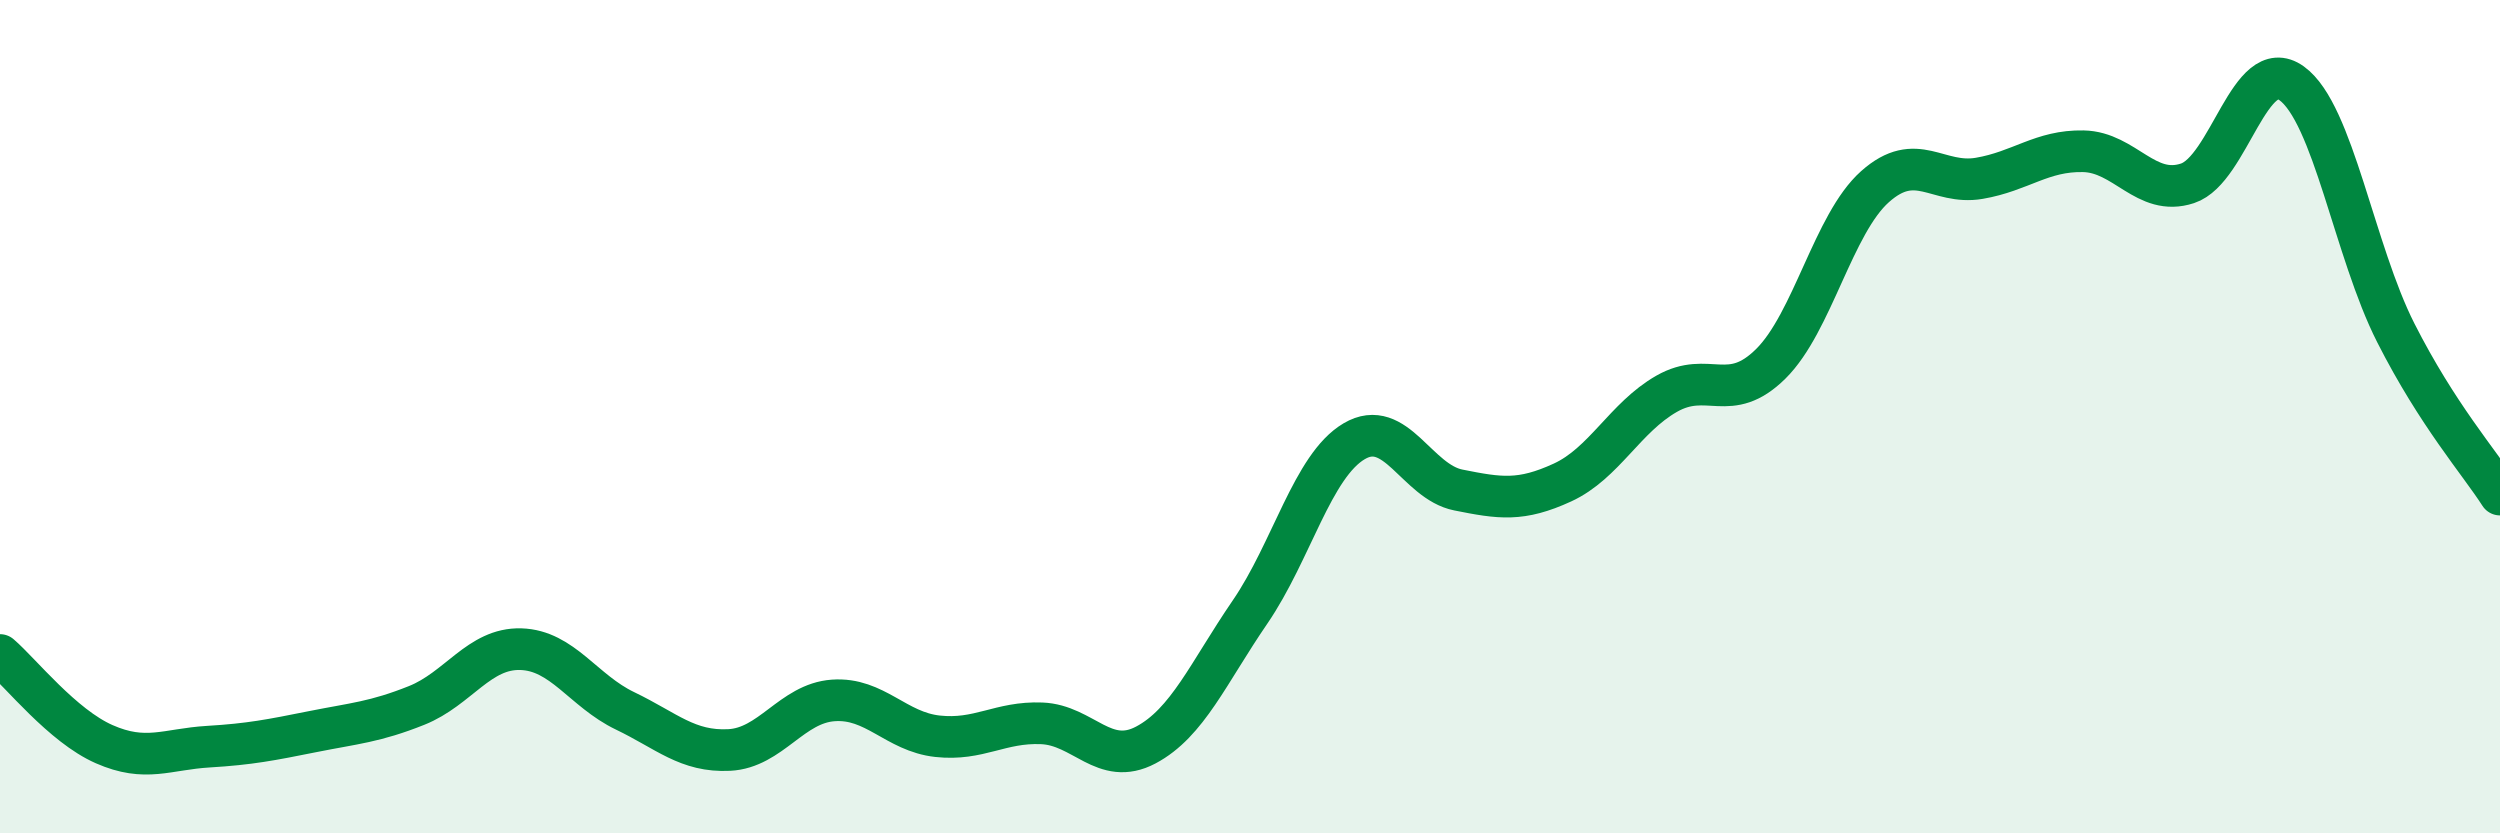 
    <svg width="60" height="20" viewBox="0 0 60 20" xmlns="http://www.w3.org/2000/svg">
      <path
        d="M 0,15.72 C 0.5,16.15 1.5,17.42 2.5,17.86 C 3.5,18.3 4,17.98 5,17.92 C 6,17.86 6.5,17.76 7.5,17.56 C 8.5,17.36 9,17.33 10,16.93 C 11,16.53 11.5,15.55 12.5,15.58 C 13.5,15.61 14,16.58 15,17.06 C 16,17.54 16.5,18.05 17.5,18 C 18.5,17.95 19,16.88 20,16.81 C 21,16.74 21.5,17.56 22.5,17.67 C 23.5,17.78 24,17.32 25,17.36 C 26,17.4 26.5,18.41 27.5,17.88 C 28.5,17.35 29,16.15 30,14.69 C 31,13.23 31.5,11.18 32.5,10.59 C 33.5,10 34,11.56 35,11.76 C 36,11.96 36.5,12.04 37.5,11.58 C 38.5,11.12 39,10.02 40,9.45 C 41,8.88 41.5,9.72 42.5,8.73 C 43.5,7.74 44,5.37 45,4.48 C 46,3.59 46.5,4.45 47.5,4.28 C 48.5,4.11 49,3.61 50,3.63 C 51,3.65 51.5,4.73 52.5,4.4 C 53.5,4.07 54,1.28 55,2 C 56,2.72 56.5,6.02 57.5,7.99 C 58.5,9.96 59.5,11.09 60,11.87L60 20L0 20Z"
        fill="#008740"
        opacity="0.1"
        stroke-linecap="round"
        stroke-linejoin="round"
      />
      <path
        d="M 0,15.72 C 0.5,16.15 1.5,17.42 2.5,17.86 C 3.5,18.3 4,17.98 5,17.92 C 6,17.86 6.5,17.76 7.5,17.56 C 8.5,17.36 9,17.33 10,16.93 C 11,16.53 11.5,15.55 12.5,15.58 C 13.5,15.61 14,16.58 15,17.06 C 16,17.54 16.5,18.05 17.5,18 C 18.5,17.95 19,16.88 20,16.81 C 21,16.74 21.5,17.56 22.5,17.67 C 23.5,17.78 24,17.32 25,17.36 C 26,17.4 26.5,18.41 27.5,17.88 C 28.5,17.35 29,16.15 30,14.69 C 31,13.23 31.5,11.18 32.5,10.59 C 33.5,10 34,11.56 35,11.76 C 36,11.96 36.5,12.04 37.5,11.58 C 38.5,11.12 39,10.02 40,9.45 C 41,8.88 41.5,9.72 42.5,8.73 C 43.5,7.74 44,5.37 45,4.48 C 46,3.59 46.5,4.45 47.5,4.28 C 48.5,4.11 49,3.61 50,3.63 C 51,3.65 51.5,4.73 52.5,4.4 C 53.5,4.07 54,1.28 55,2 C 56,2.72 56.5,6.02 57.5,7.99 C 58.5,9.96 59.5,11.09 60,11.87"
        stroke="#008740"
        stroke-width="1"
        fill="none"
        stroke-linecap="round"
        stroke-linejoin="round"
      />
    </svg>
  